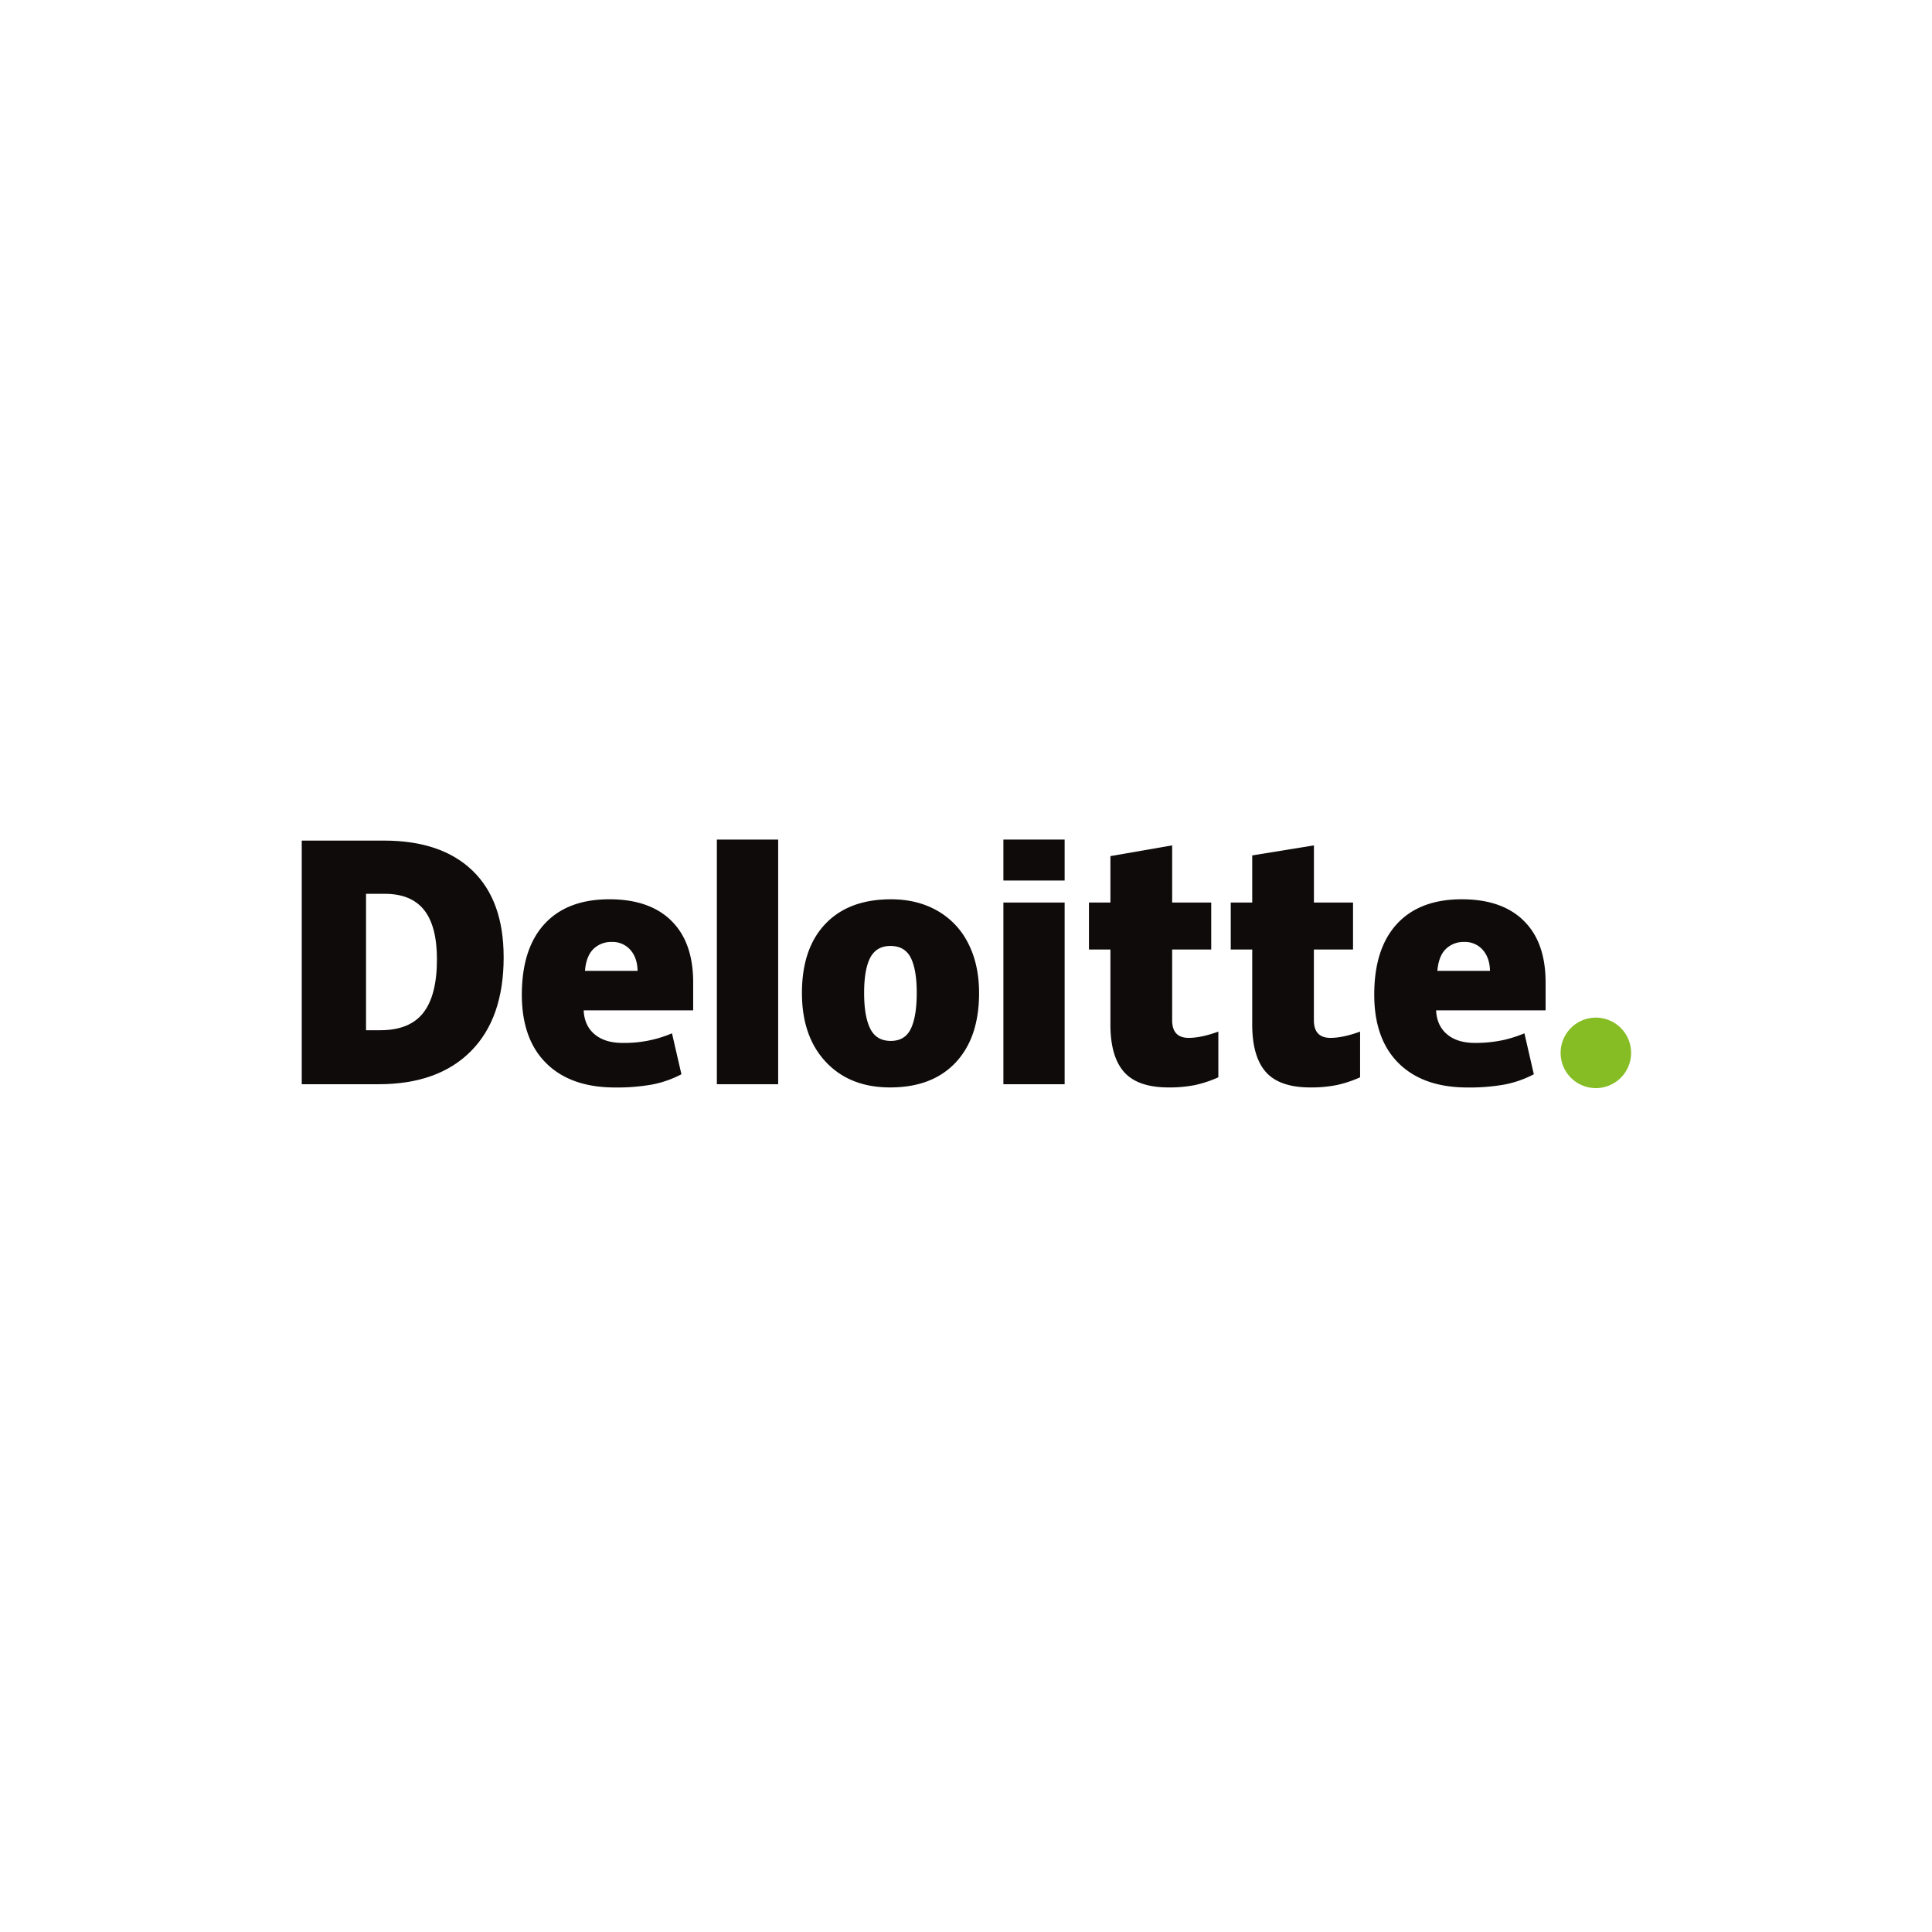 <svg id="Deloitte" xmlns="http://www.w3.org/2000/svg" viewBox="0 0 1080 1080"><defs><style>.cls-1{fill:#86bc24;}.cls-2{fill:#0f0b0b;}</style></defs><g id="layer1"><g id="g3359"><g id="g3371"><path id="path3356" class="cls-1" d="M872.39,588.57a19.7,19.7,0,1,1,19.7,19.69,19.71,19.71,0,0,1-19.7-19.69"/><path id="path3360" class="cls-2" d="M244.26,536.41q0-18.72-7.23-27.76t-22-9H204.61V575.9h8q16.38,0,24-9.73t7.64-29.76m37.3-1.3q0,34.1-18.33,52.53t-51.54,18.45h-43V469.9h46q32,0,49.44,16.77t17.42,48.44"/><path id="path3362" class="cls-2" d="M400.73,606.09H435V469.33H400.73Z"/><path id="path3366" class="cls-2" d="M483.05,555.08q0,13.08,3.42,19.94t11.46,6.86q8,0,11.26-6.86t3.27-19.94q0-13-3.32-19.64t-11.39-6.64c-5.25,0-9,2.21-11.29,6.59s-3.41,11-3.41,19.69m64.26,0q0,24.92-13.09,38.86t-36.64,13.94q-22.57,0-35.93-14.25t-13.36-38.55q0-24.84,13.09-38.61t36.73-13.76q14.61,0,25.83,6.37a43.07,43.07,0,0,1,17.29,18.25q6.07,11.86,6.08,27.75"/><path id="path3370" class="cls-2" d="M560.9,606.09h34.24V504.51H560.9Z"/><path id="path3372" class="cls-2" d="M560.9,492.22h34.24V469.33H560.9Z"/><path id="path3376" class="cls-2" d="M664.51,580.18q6.93,0,16.55-3.51v25.56a66.26,66.26,0,0,1-13.18,4.35,72.6,72.6,0,0,1-14.67,1.3q-17.24,0-24.87-8.65t-7.61-26.58V530.78h-12V504.51h12V478.57l34.51-6v31.94h21.84v26.27H655.24v39.53q0,9.87,9.27,9.87"/><path id="path3380" class="cls-2" d="M743.75,580.18q6.93,0,16.55-3.51v25.56a65.84,65.84,0,0,1-13.18,4.35,72.49,72.49,0,0,1-14.66,1.3q-17.25,0-24.86-8.65T700,572.65V530.78H688V504.51h12V478.18l34.49-5.61v31.94h21.86v26.27H734.47v39.53q0,9.87,9.28,9.87"/><path id="path3384" class="cls-2" d="M803.5,542.7c.47-5.56,2.06-9.63,4.77-12.24a14.08,14.08,0,0,1,10.11-3.9,13.21,13.21,0,0,1,10.46,4.4q3.92,4.39,4.07,11.74Zm48.28-28q-12.19-12-34.62-12-23.55,0-36.25,13.77T768.21,556q0,24.91,13.71,38.42t38.48,13.49a112.07,112.07,0,0,0,20.49-1.62,59.18,59.18,0,0,0,16.53-5.77l-5.26-22.89a72.62,72.62,0,0,1-11.06,3.6A73.36,73.36,0,0,1,824.51,583q-9.9,0-15.62-4.84t-6.09-13.36H864v-15.6q0-22.51-12.21-34.47"/><path id="path3388" class="cls-2" d="M327,542.7c.47-5.56,2.06-9.63,4.77-12.24a14.07,14.07,0,0,1,10.12-3.9,13.25,13.25,0,0,1,10.46,4.4q3.9,4.39,4.07,11.74Zm48.29-28q-12.21-12-34.62-12-23.57,0-36.25,13.77T291.71,556q0,24.91,13.71,38.42t38.48,13.49a112,112,0,0,0,20.48-1.62,59.24,59.24,0,0,0,16.54-5.77l-5.27-22.89A67.77,67.77,0,0,1,348,583q-9.88,0-15.62-4.84t-6.09-13.36h61.2v-15.6q0-22.51-12.21-34.47"/></g></g></g></svg>